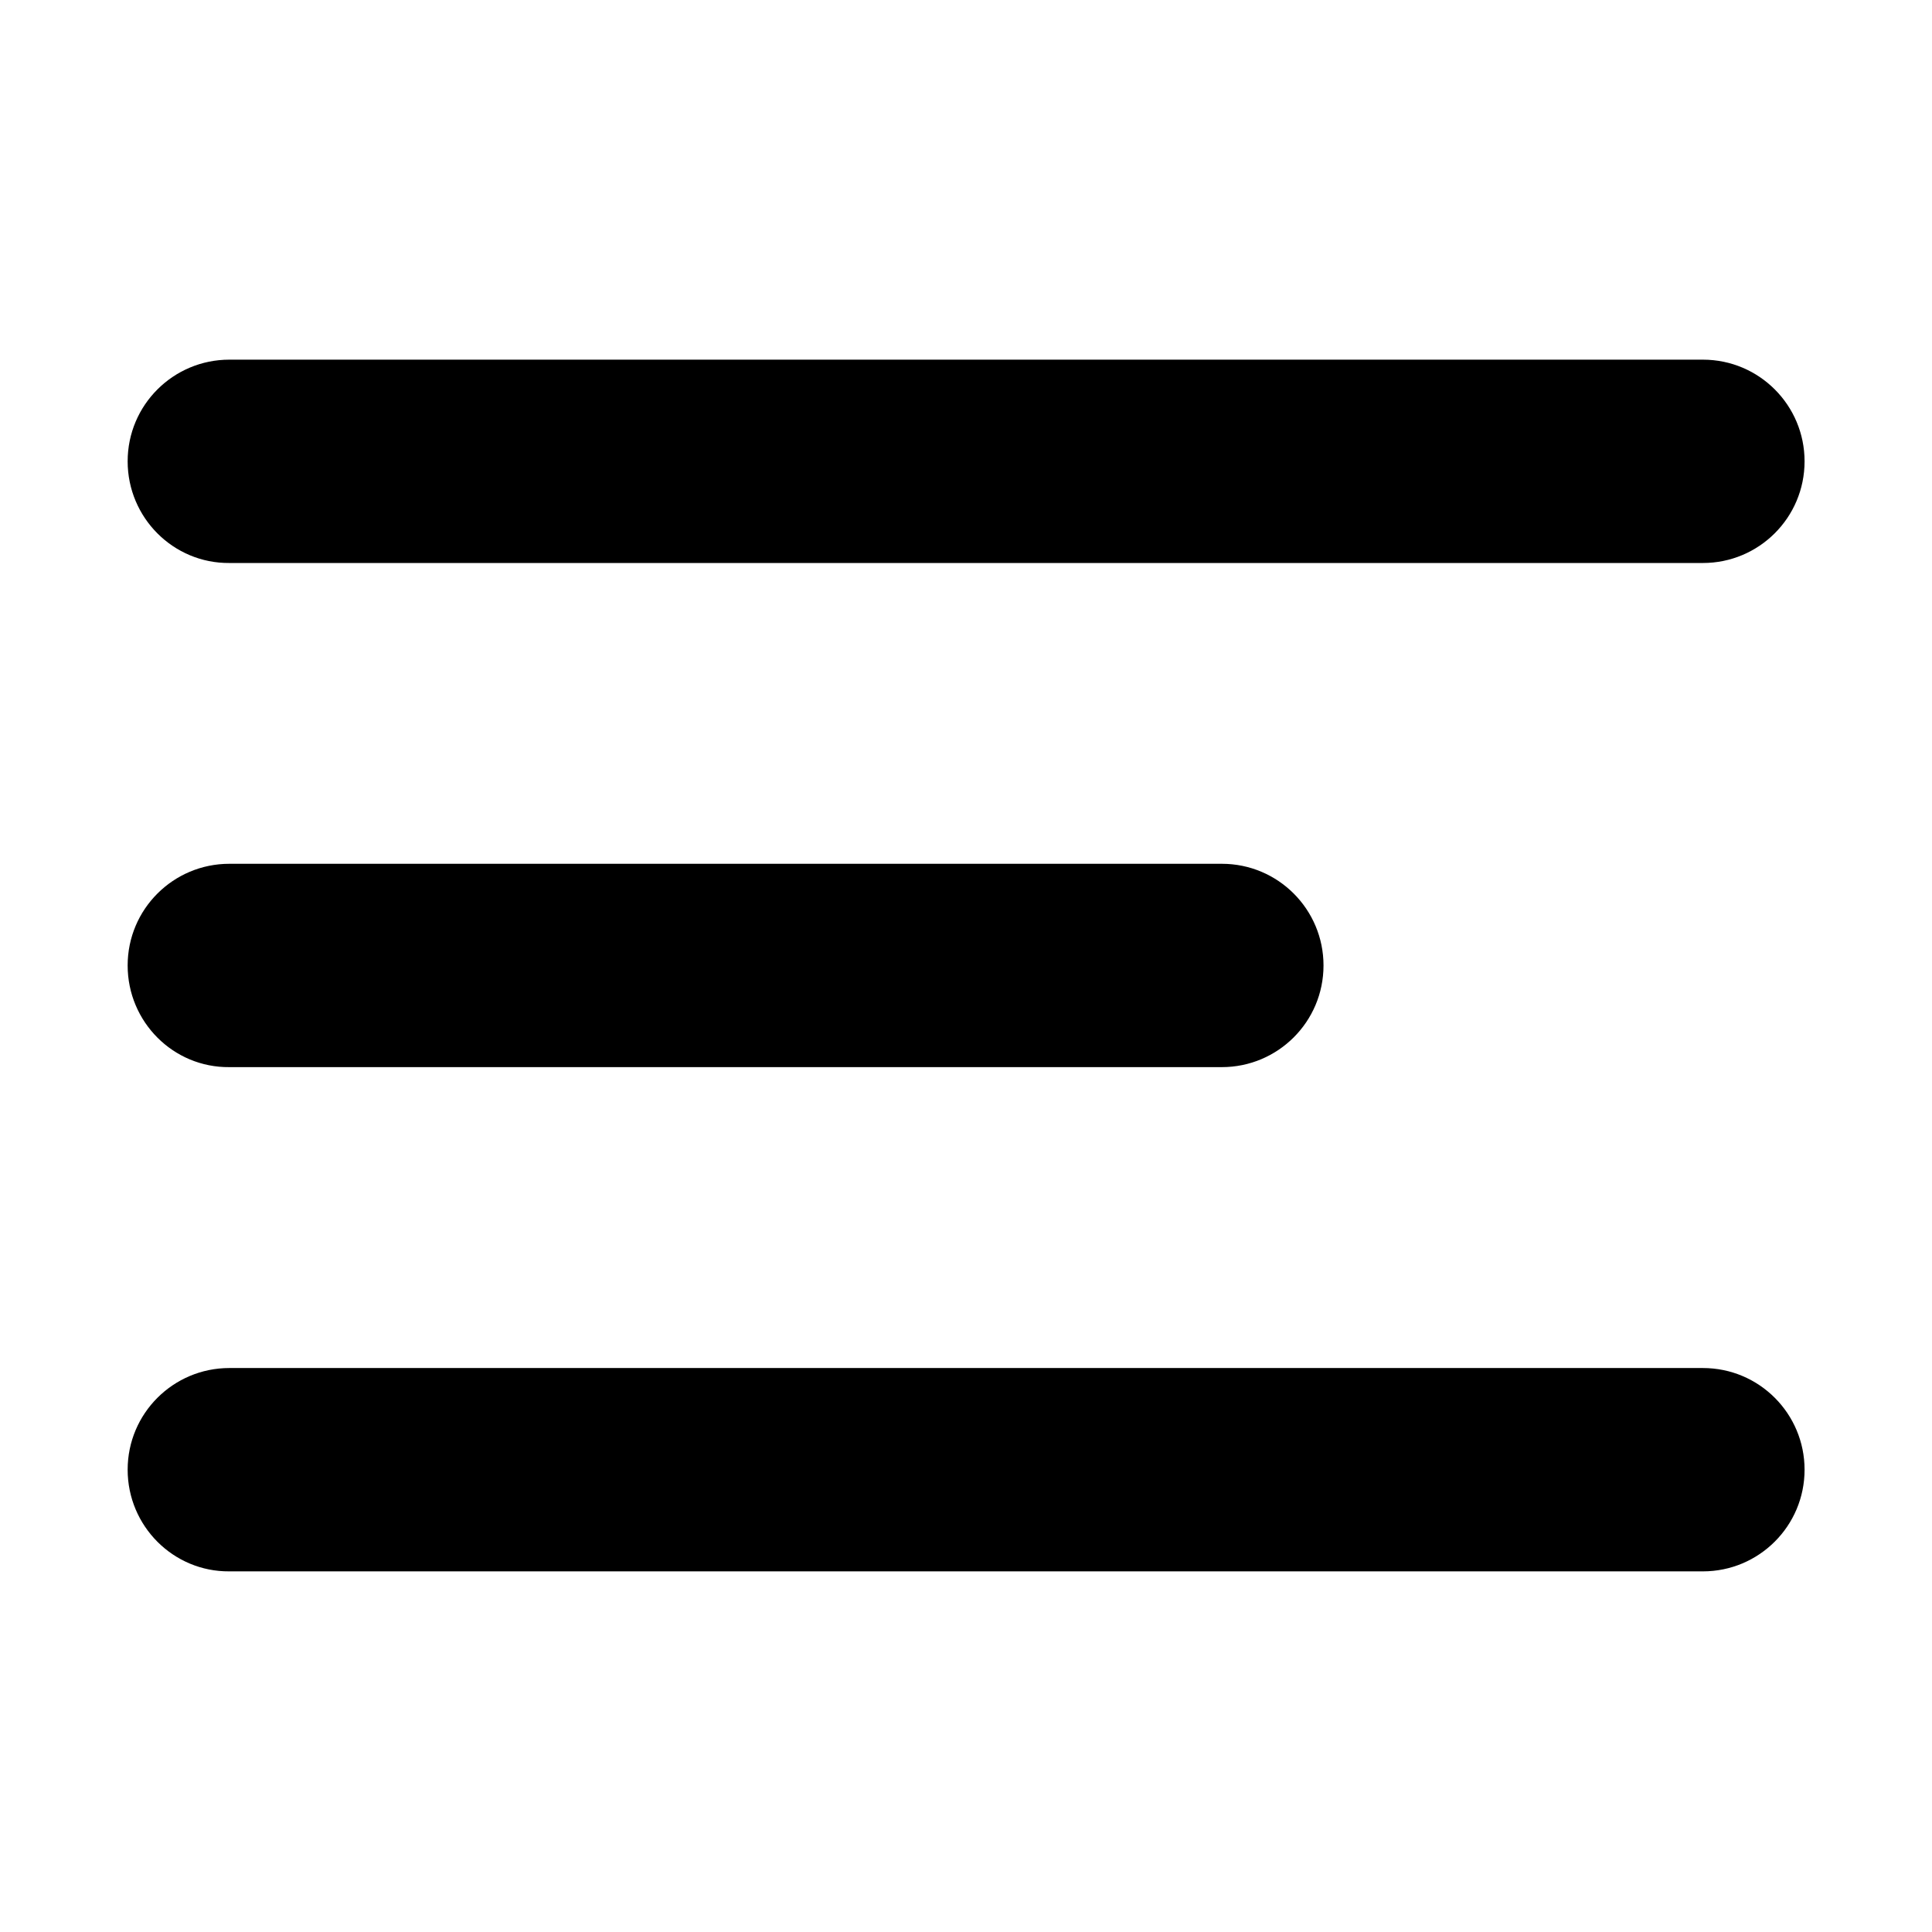 <svg xmlns="http://www.w3.org/2000/svg" xmlns:xlink="http://www.w3.org/1999/xlink" id="Layer_1" x="0px" y="0px" viewBox="0 0 1792 1792" style="enable-background:new 0 0 1792 1792;" xml:space="preserve"><title>fiction</title><path d="M118.4,427.9L118.4,427.9c0-52.3,42.4-94.3,94.3-94.3h1366.8c52.3,0,94.3,42.4,94.3,94.3l0,0c0,52.3-42.4,94.3-94.3,94.3 H212.7C160.8,522.6,118.4,480.2,118.4,427.9z"></path><path d="M118.4,895.5L118.4,895.5c0-52.3,42.4-94.3,94.3-94.3h920.6c52.3,0,94.3,42.4,94.3,94.3l0,0c0,52.3-42.4,94.3-94.3,94.3 H212.7C160.8,990.3,118.4,947.9,118.4,895.5z"></path><path d="M118.4,1363.2L118.4,1363.2c0-52.3,42.4-94.3,94.3-94.3h1366.8c52.3,0,94.3,42.4,94.3,94.3l0,0c0,52.3-42.4,94.3-94.3,94.3 H212.7C160.8,1457.9,118.4,1415.5,118.4,1363.2z"></path></svg>